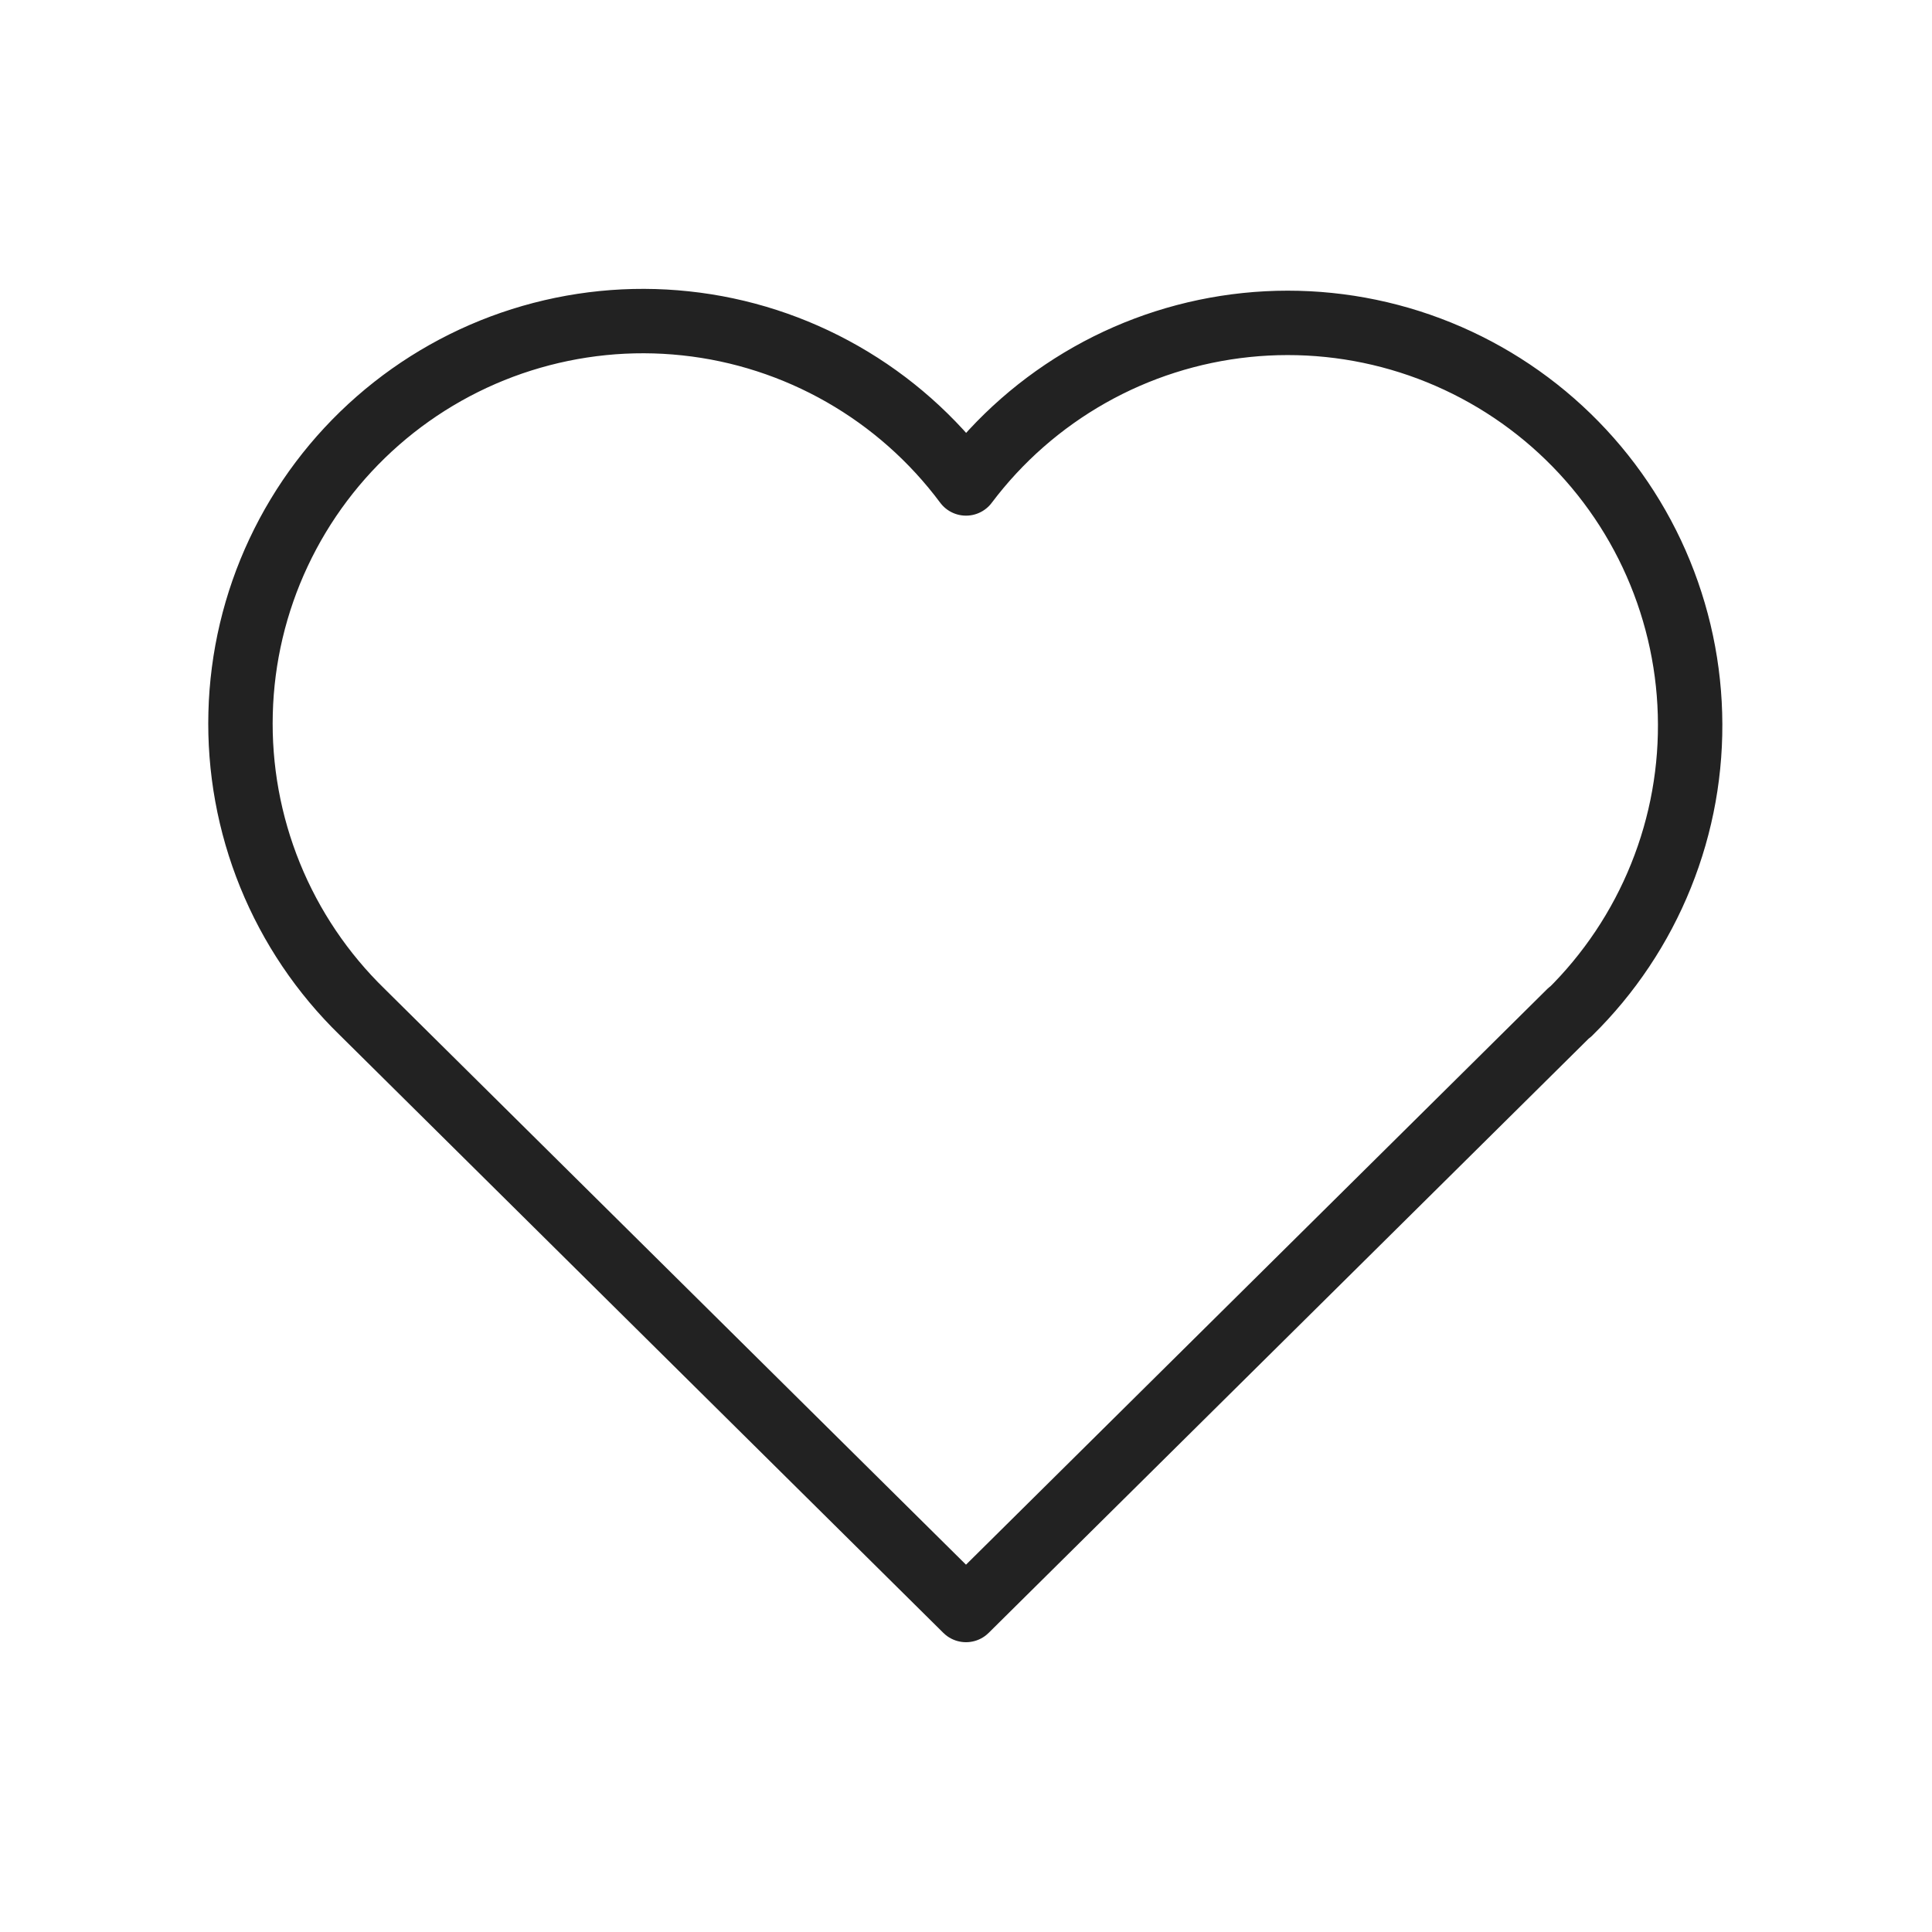 <?xml version="1.0" encoding="UTF-8"?> <svg xmlns="http://www.w3.org/2000/svg" width="30" height="30" viewBox="0 0 30 30" fill="none"> <g clip-path="url(#clip0_771_33)"> <path d="M24.375 15.715L15 25L5.625 15.715C5.006 15.113 4.519 14.39 4.194 13.591C3.869 12.791 3.713 11.934 3.736 11.071C3.758 10.209 3.959 9.36 4.326 8.579C4.693 7.798 5.217 7.102 5.867 6.533C6.516 5.965 7.276 5.537 8.098 5.277C8.921 5.017 9.788 4.929 10.646 5.021C11.504 5.112 12.334 5.381 13.083 5.809C13.832 6.237 14.485 6.815 15 7.507C15.517 6.82 16.17 6.247 16.919 5.823C17.667 5.4 18.495 5.136 19.351 5.047C20.206 4.958 21.071 5.047 21.891 5.308C22.71 5.569 23.467 5.996 24.114 6.563C24.761 7.13 25.284 7.824 25.65 8.602C26.016 9.381 26.218 10.226 26.242 11.086C26.267 11.946 26.114 12.801 25.792 13.599C25.471 14.397 24.988 15.12 24.375 15.723" stroke="#222222" stroke-linecap="round" stroke-linejoin="round"></path> </g> <defs> <clipPath id="clip0_771_33"> <rect width="30" height="30" fill="white"></rect> </clipPath> </defs> </svg> 